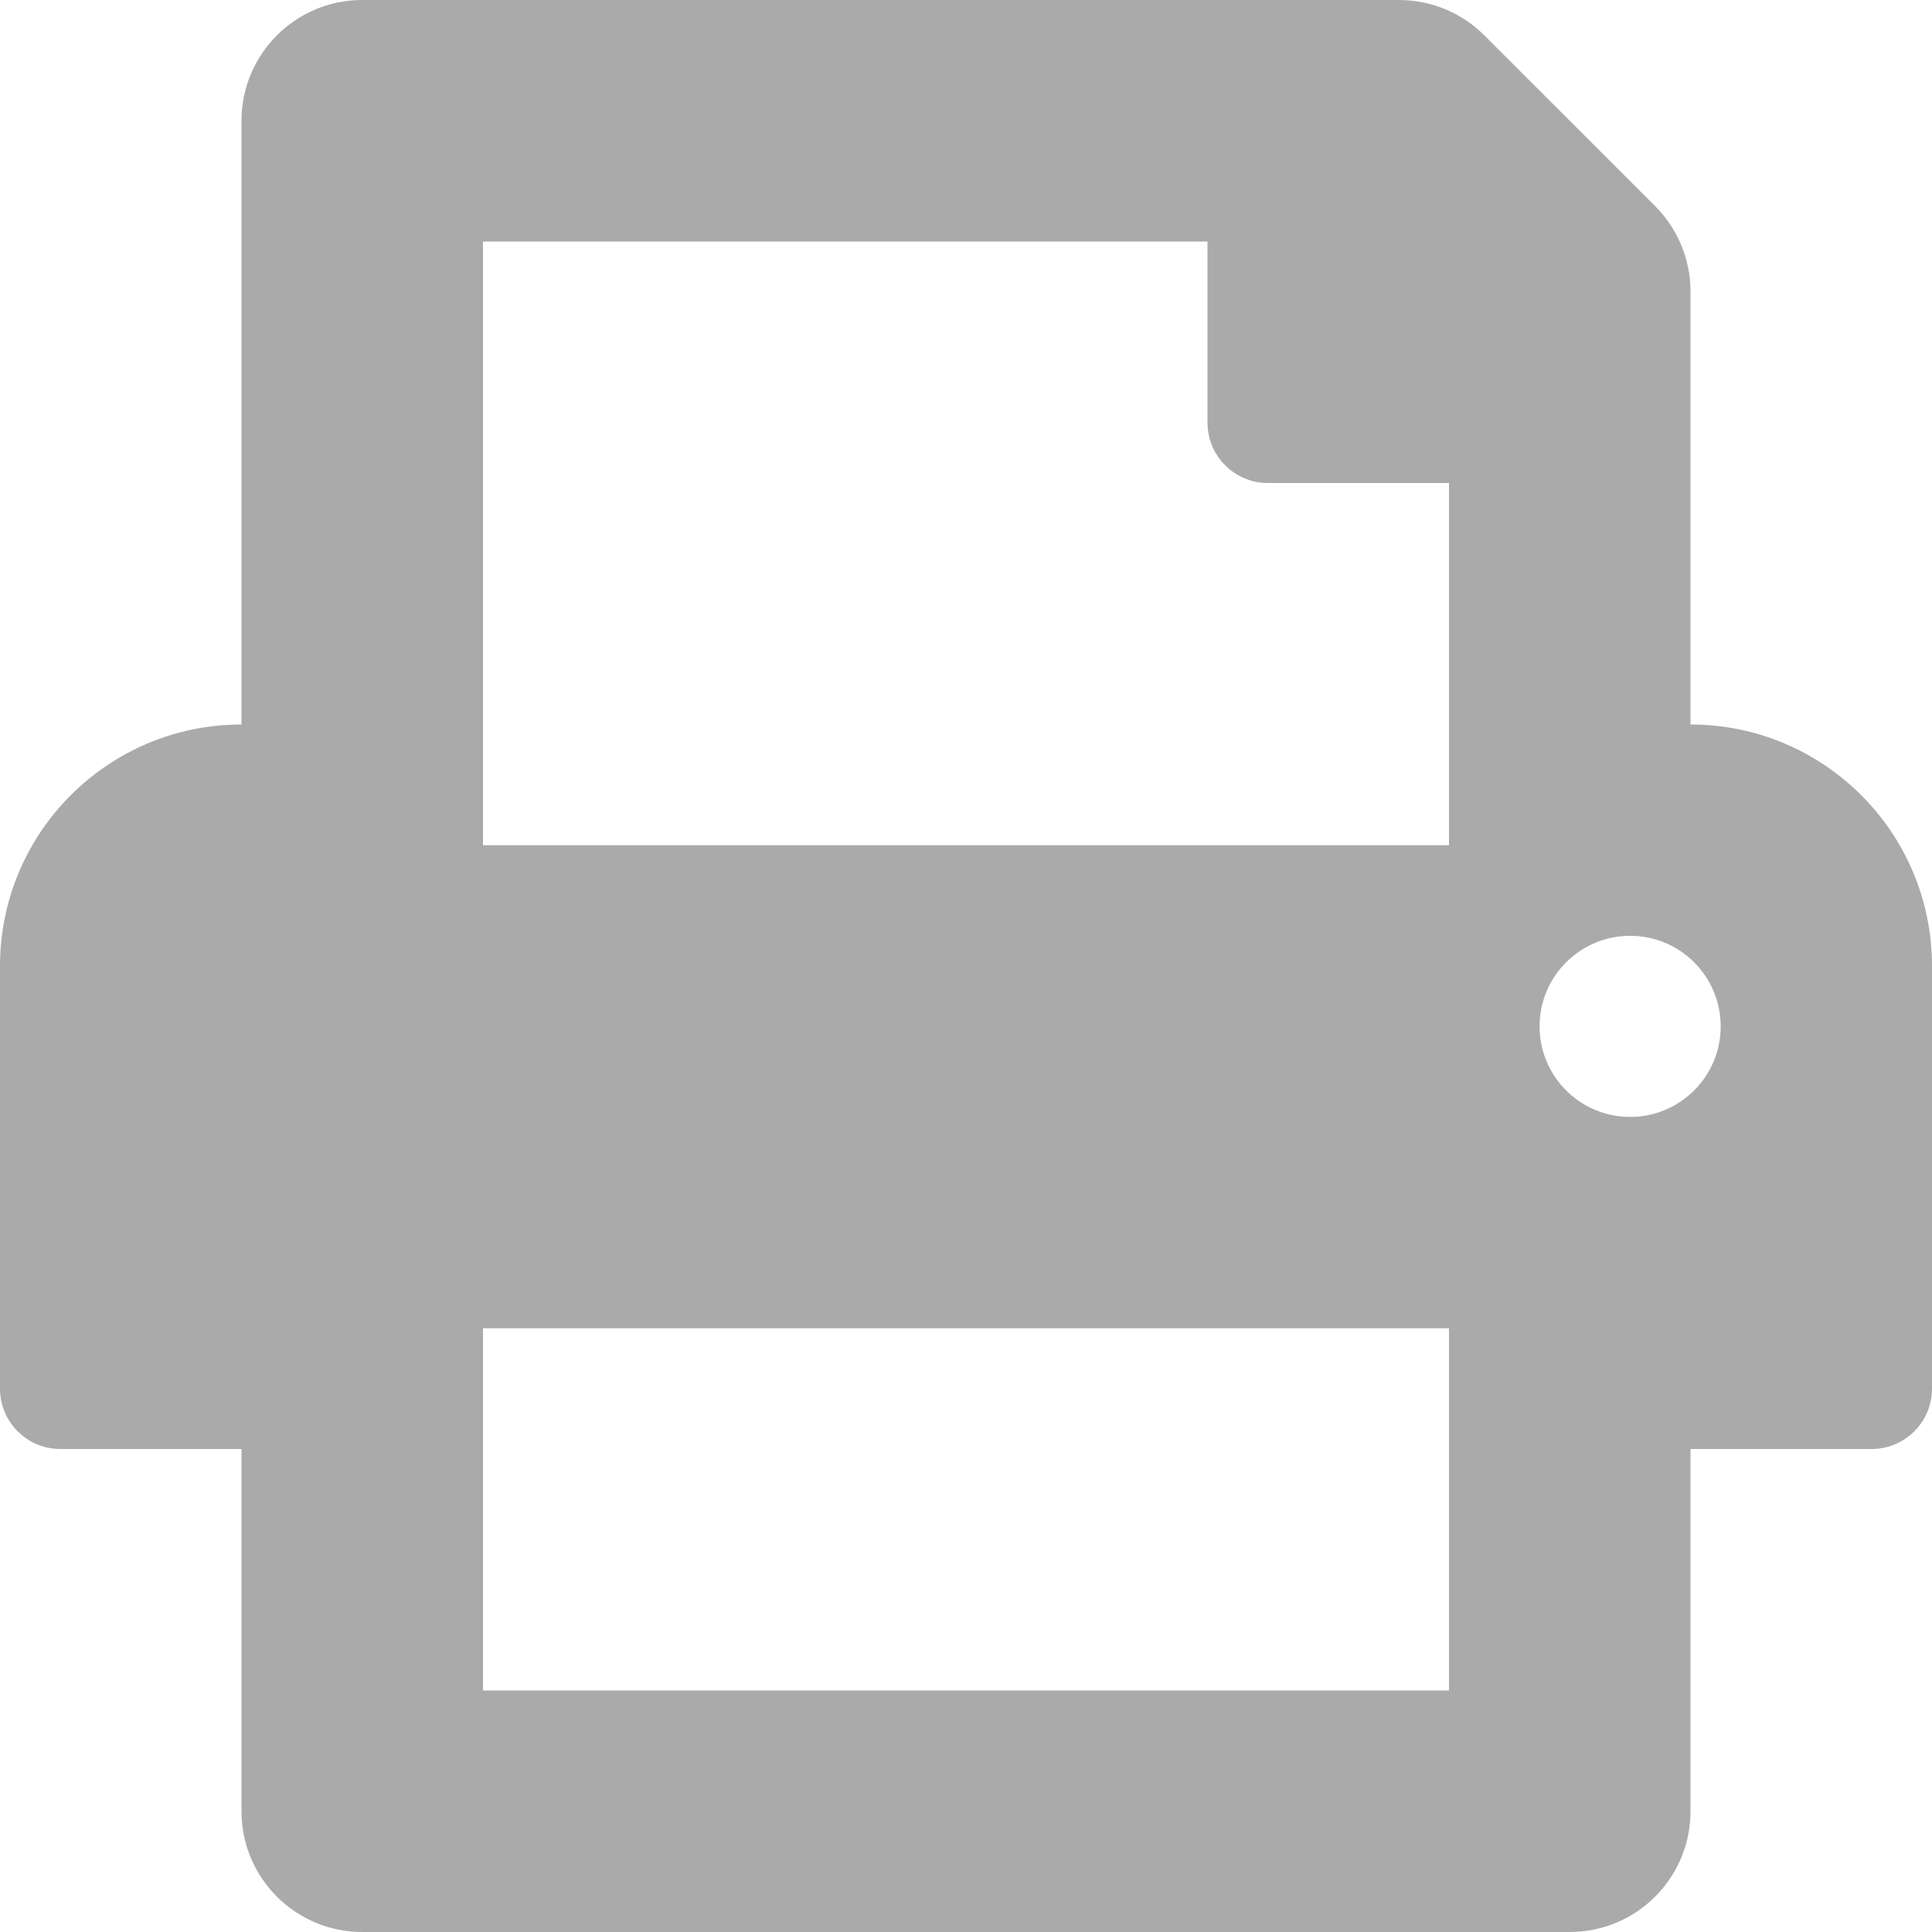 <svg width="512" height="512" viewBox="0 0 512 512" fill="none" xmlns="http://www.w3.org/2000/svg">
<g clip-path="url(#clip0_519_10)">
<path d="M448 192V77.25C448 68.76 444.63 60.63 438.63 54.62L393.37 9.37C387.37 3.37 379.23 0 370.74 0H96C78.33 0 64 14.33 64 32V192C28.65 192 0 220.65 0 256V368C0 376.84 7.16 384 16 384H64V480C64 497.67 78.33 512 96 512H416C433.67 512 448 497.67 448 480V384H496C504.84 384 512 376.84 512 368V256C512 220.65 483.35 192 448 192ZM384 448H128V352H384V448ZM384 224H128V64H320V112C320 120.84 327.16 128 336 128H384V224ZM432 296C418.75 296 408 285.25 408 272C408 258.74 418.75 248 432 248C445.25 248 456 258.74 456 272C456 285.25 445.25 296 432 296Z" fill="#AAAAAA"/>
</g>
<defs>
<clipPath id="clip0_519_10">
<rect width="512" height="512" fill="white"/>
</clipPath>
</defs>
</svg>
